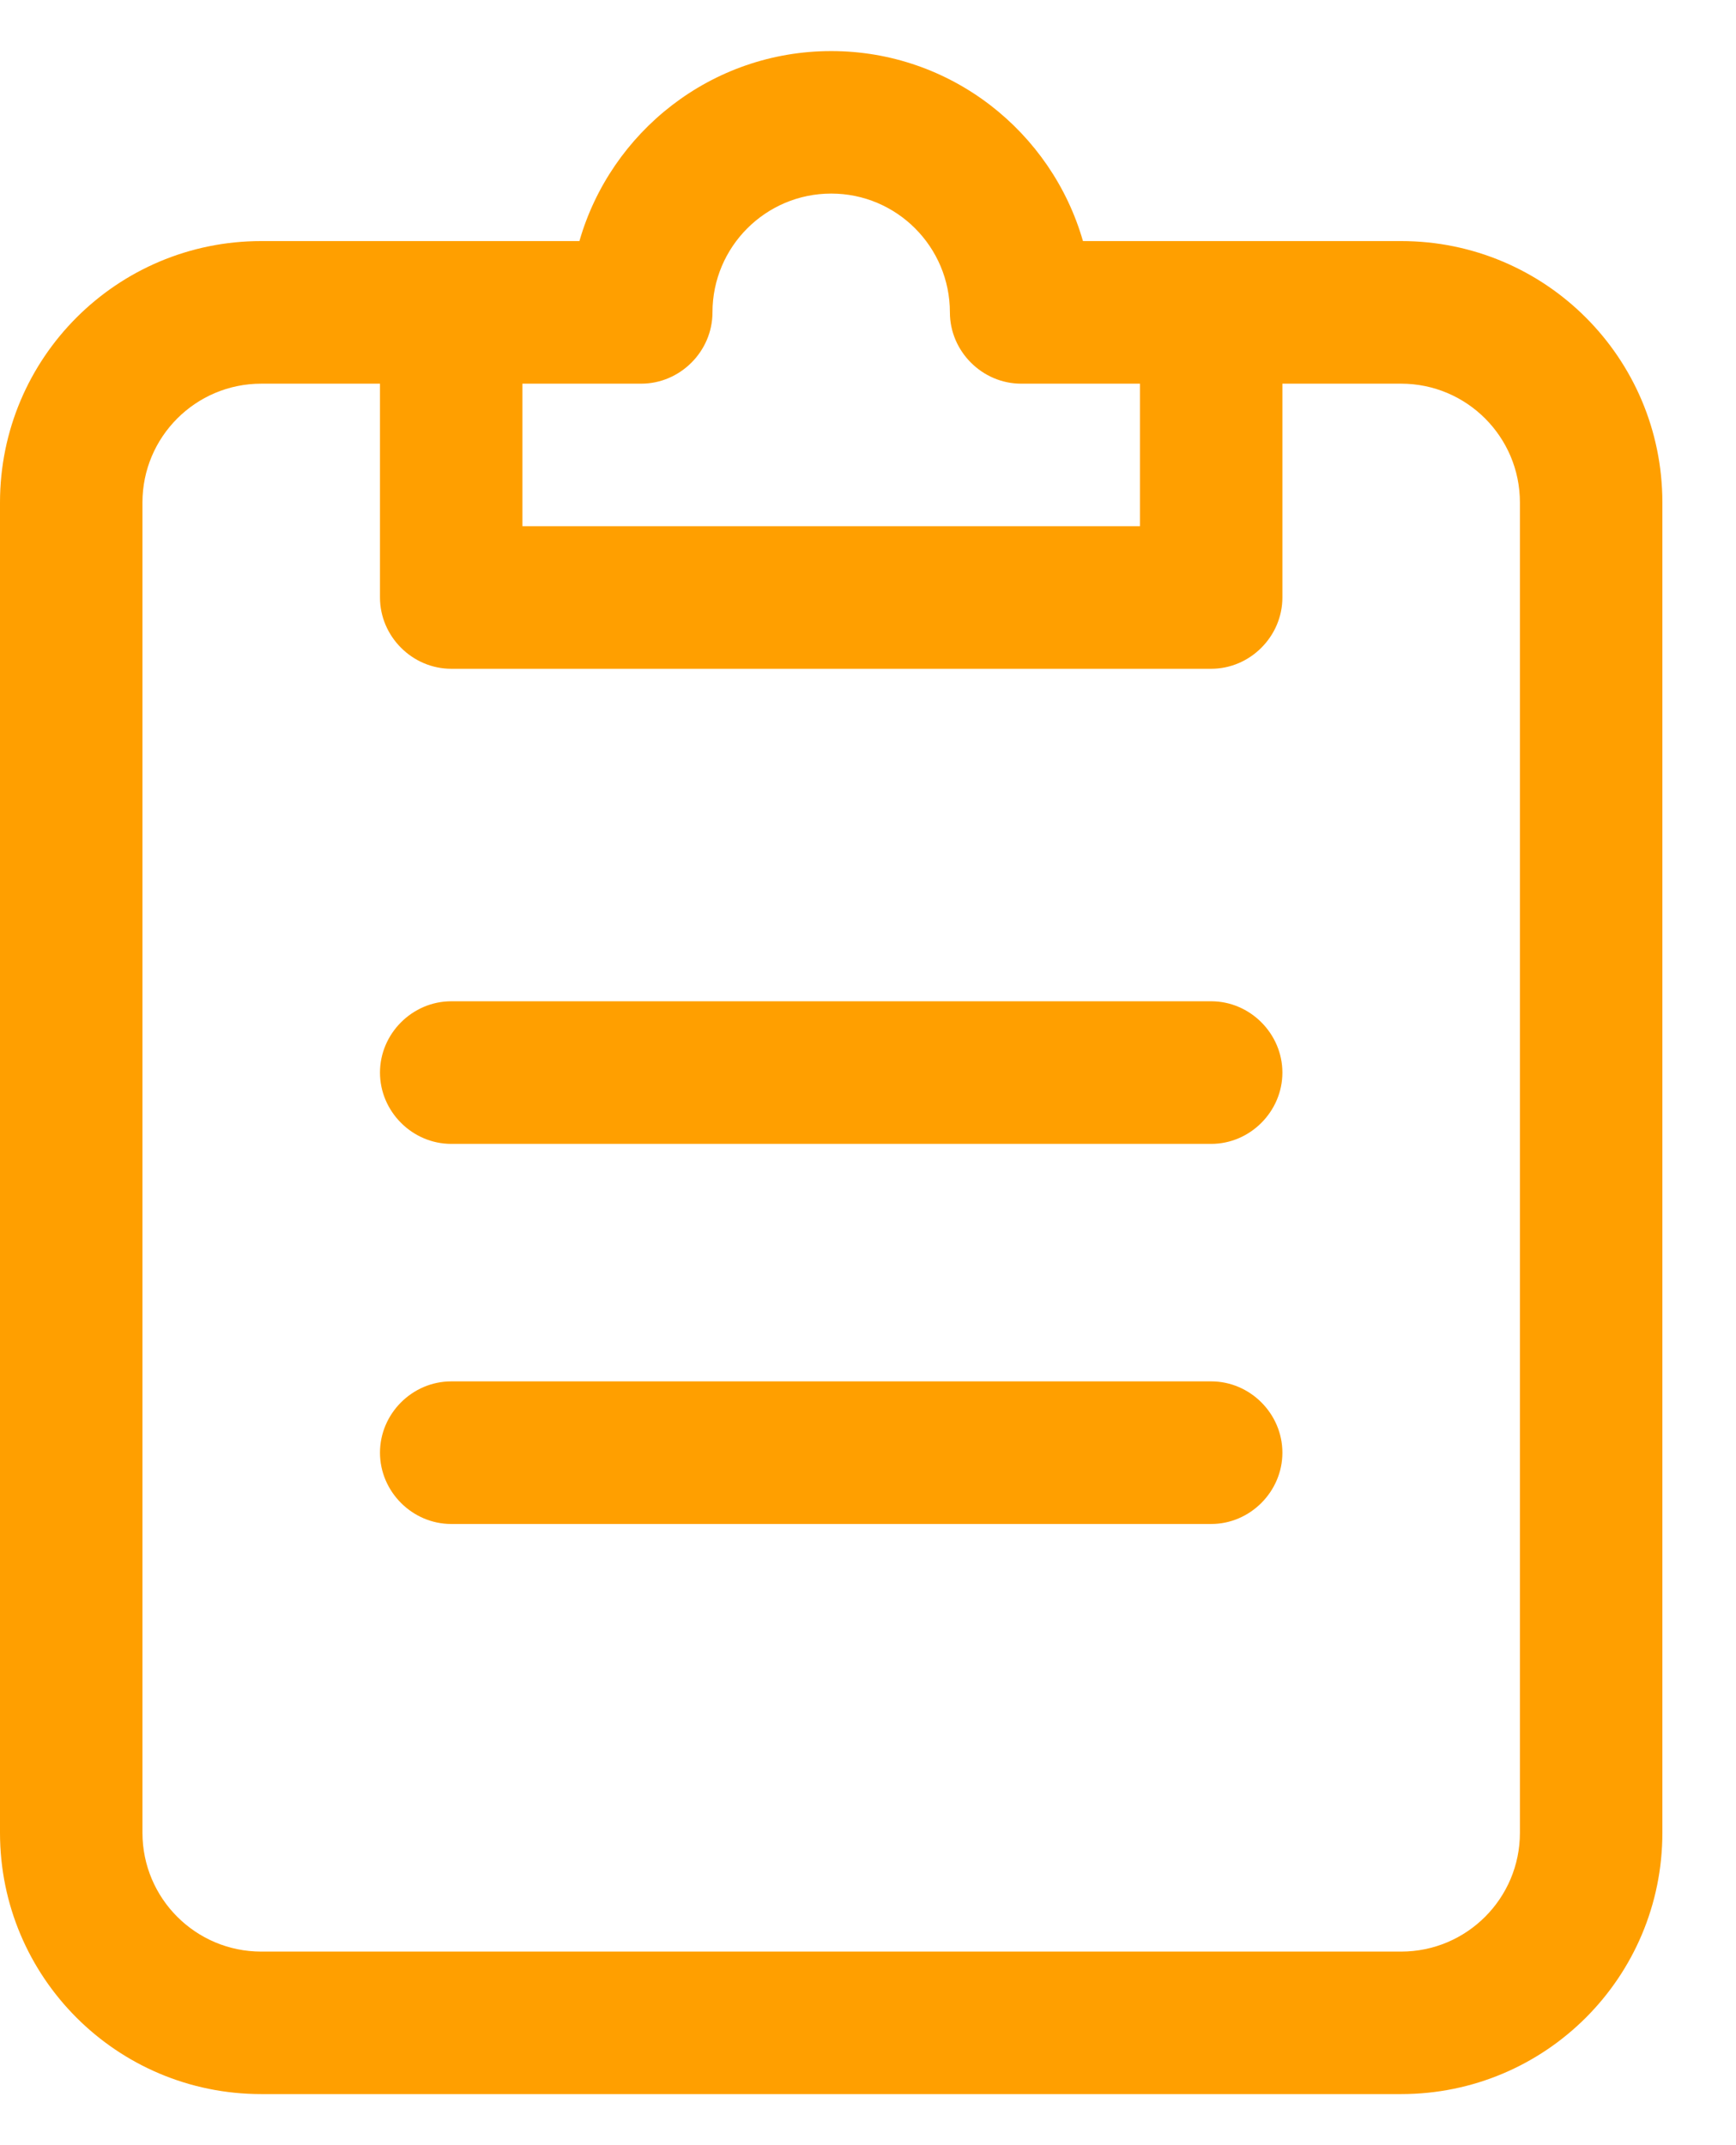 <svg width="17" height="21" viewBox="0 0 17 21" fill="none" xmlns="http://www.w3.org/2000/svg">
<path d="M13.721 2.36H10.605C10.298 1.291 9.312 0.5 8.14 0.5C6.967 0.5 5.981 1.291 5.674 2.36H2.558C1.144 2.36 0 3.505 0 4.919V17.942C0 19.356 1.144 20.5 2.558 20.5H13.721C15.135 20.5 16.279 19.356 16.279 17.942V4.919C16.279 3.505 15.135 2.36 13.721 2.36ZM6.279 3.756C6.66 3.756 6.977 3.44 6.977 3.058C6.977 2.416 7.498 1.895 8.14 1.895C8.781 1.895 9.302 2.416 9.302 3.058C9.302 3.44 9.619 3.756 10 3.756H11.163V5.151H5.116V3.756H6.279ZM14.884 17.942C14.884 18.584 14.363 19.105 13.721 19.105H2.558C1.916 19.105 1.395 18.584 1.395 17.942V4.919C1.395 4.277 1.916 3.756 2.558 3.756H3.721V5.849C3.721 6.23 4.037 6.547 4.419 6.547H11.861C12.242 6.547 12.558 6.23 12.558 5.849V3.756H13.721C14.363 3.756 14.884 4.277 14.884 4.919V17.942ZM12.558 14.221C12.558 14.602 12.242 14.919 11.861 14.919H4.419C4.037 14.919 3.721 14.602 3.721 14.221C3.721 13.839 4.037 13.523 4.419 13.523H11.861C12.242 13.523 12.558 13.839 12.558 14.221ZM12.558 10.5C12.558 10.881 12.242 11.198 11.861 11.198H4.419C4.037 11.198 3.721 10.881 3.721 10.5C3.721 10.119 4.037 9.802 4.419 9.802H11.861C12.242 9.802 12.558 10.119 12.558 10.5Z" fill="#FF9F00"/>
</svg>
